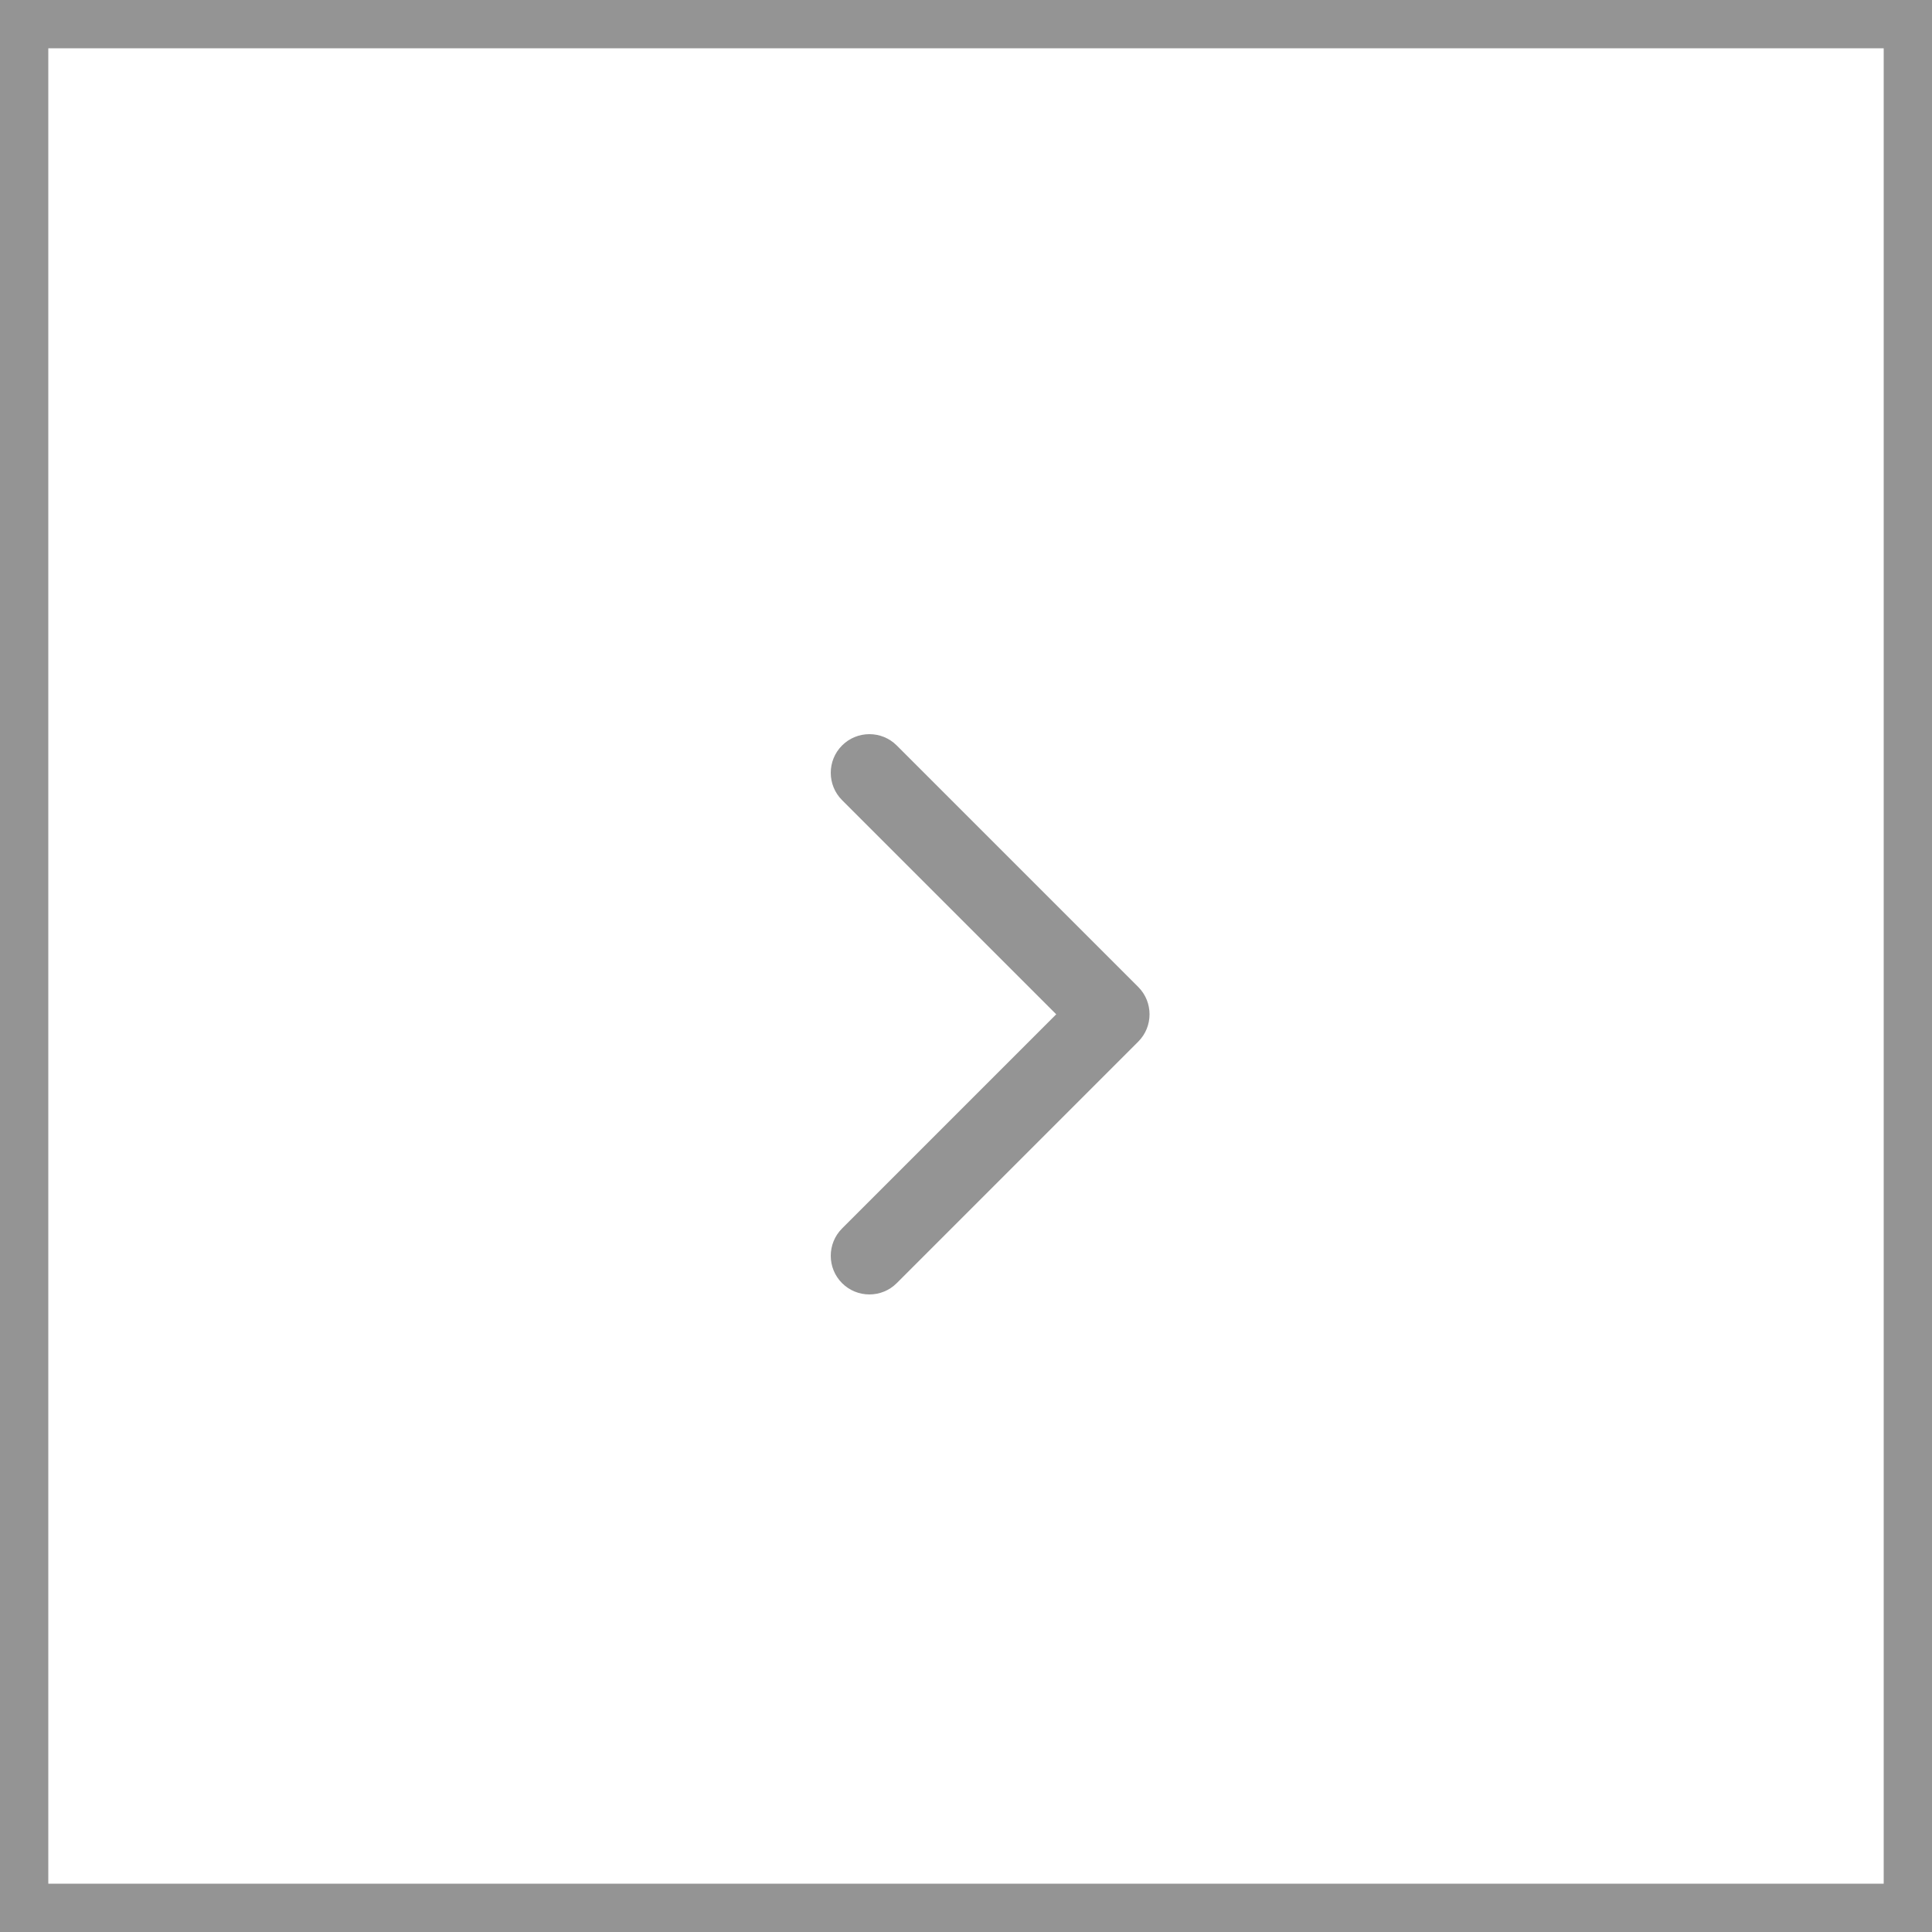 <svg width="20" height="20" viewBox="0 0 20 20" fill="none" xmlns="http://www.w3.org/2000/svg">
<path fill-rule="evenodd" clip-rule="evenodd" d="M8.717 7.717C8.873 7.561 9.127 7.561 9.283 7.717L11.783 10.217C11.939 10.373 11.939 10.627 11.783 10.783L9.283 13.283C9.127 13.439 8.873 13.439 8.717 13.283C8.561 13.127 8.561 12.873 8.717 12.717L10.934 10.5L8.717 8.283C8.561 8.127 8.561 7.873 8.717 7.717Z" fill="#949494"/>
<rect x="0.25" y="0.25" width="19.5" height="19.5" stroke="#949494" stroke-width="0.5"/>
</svg>

